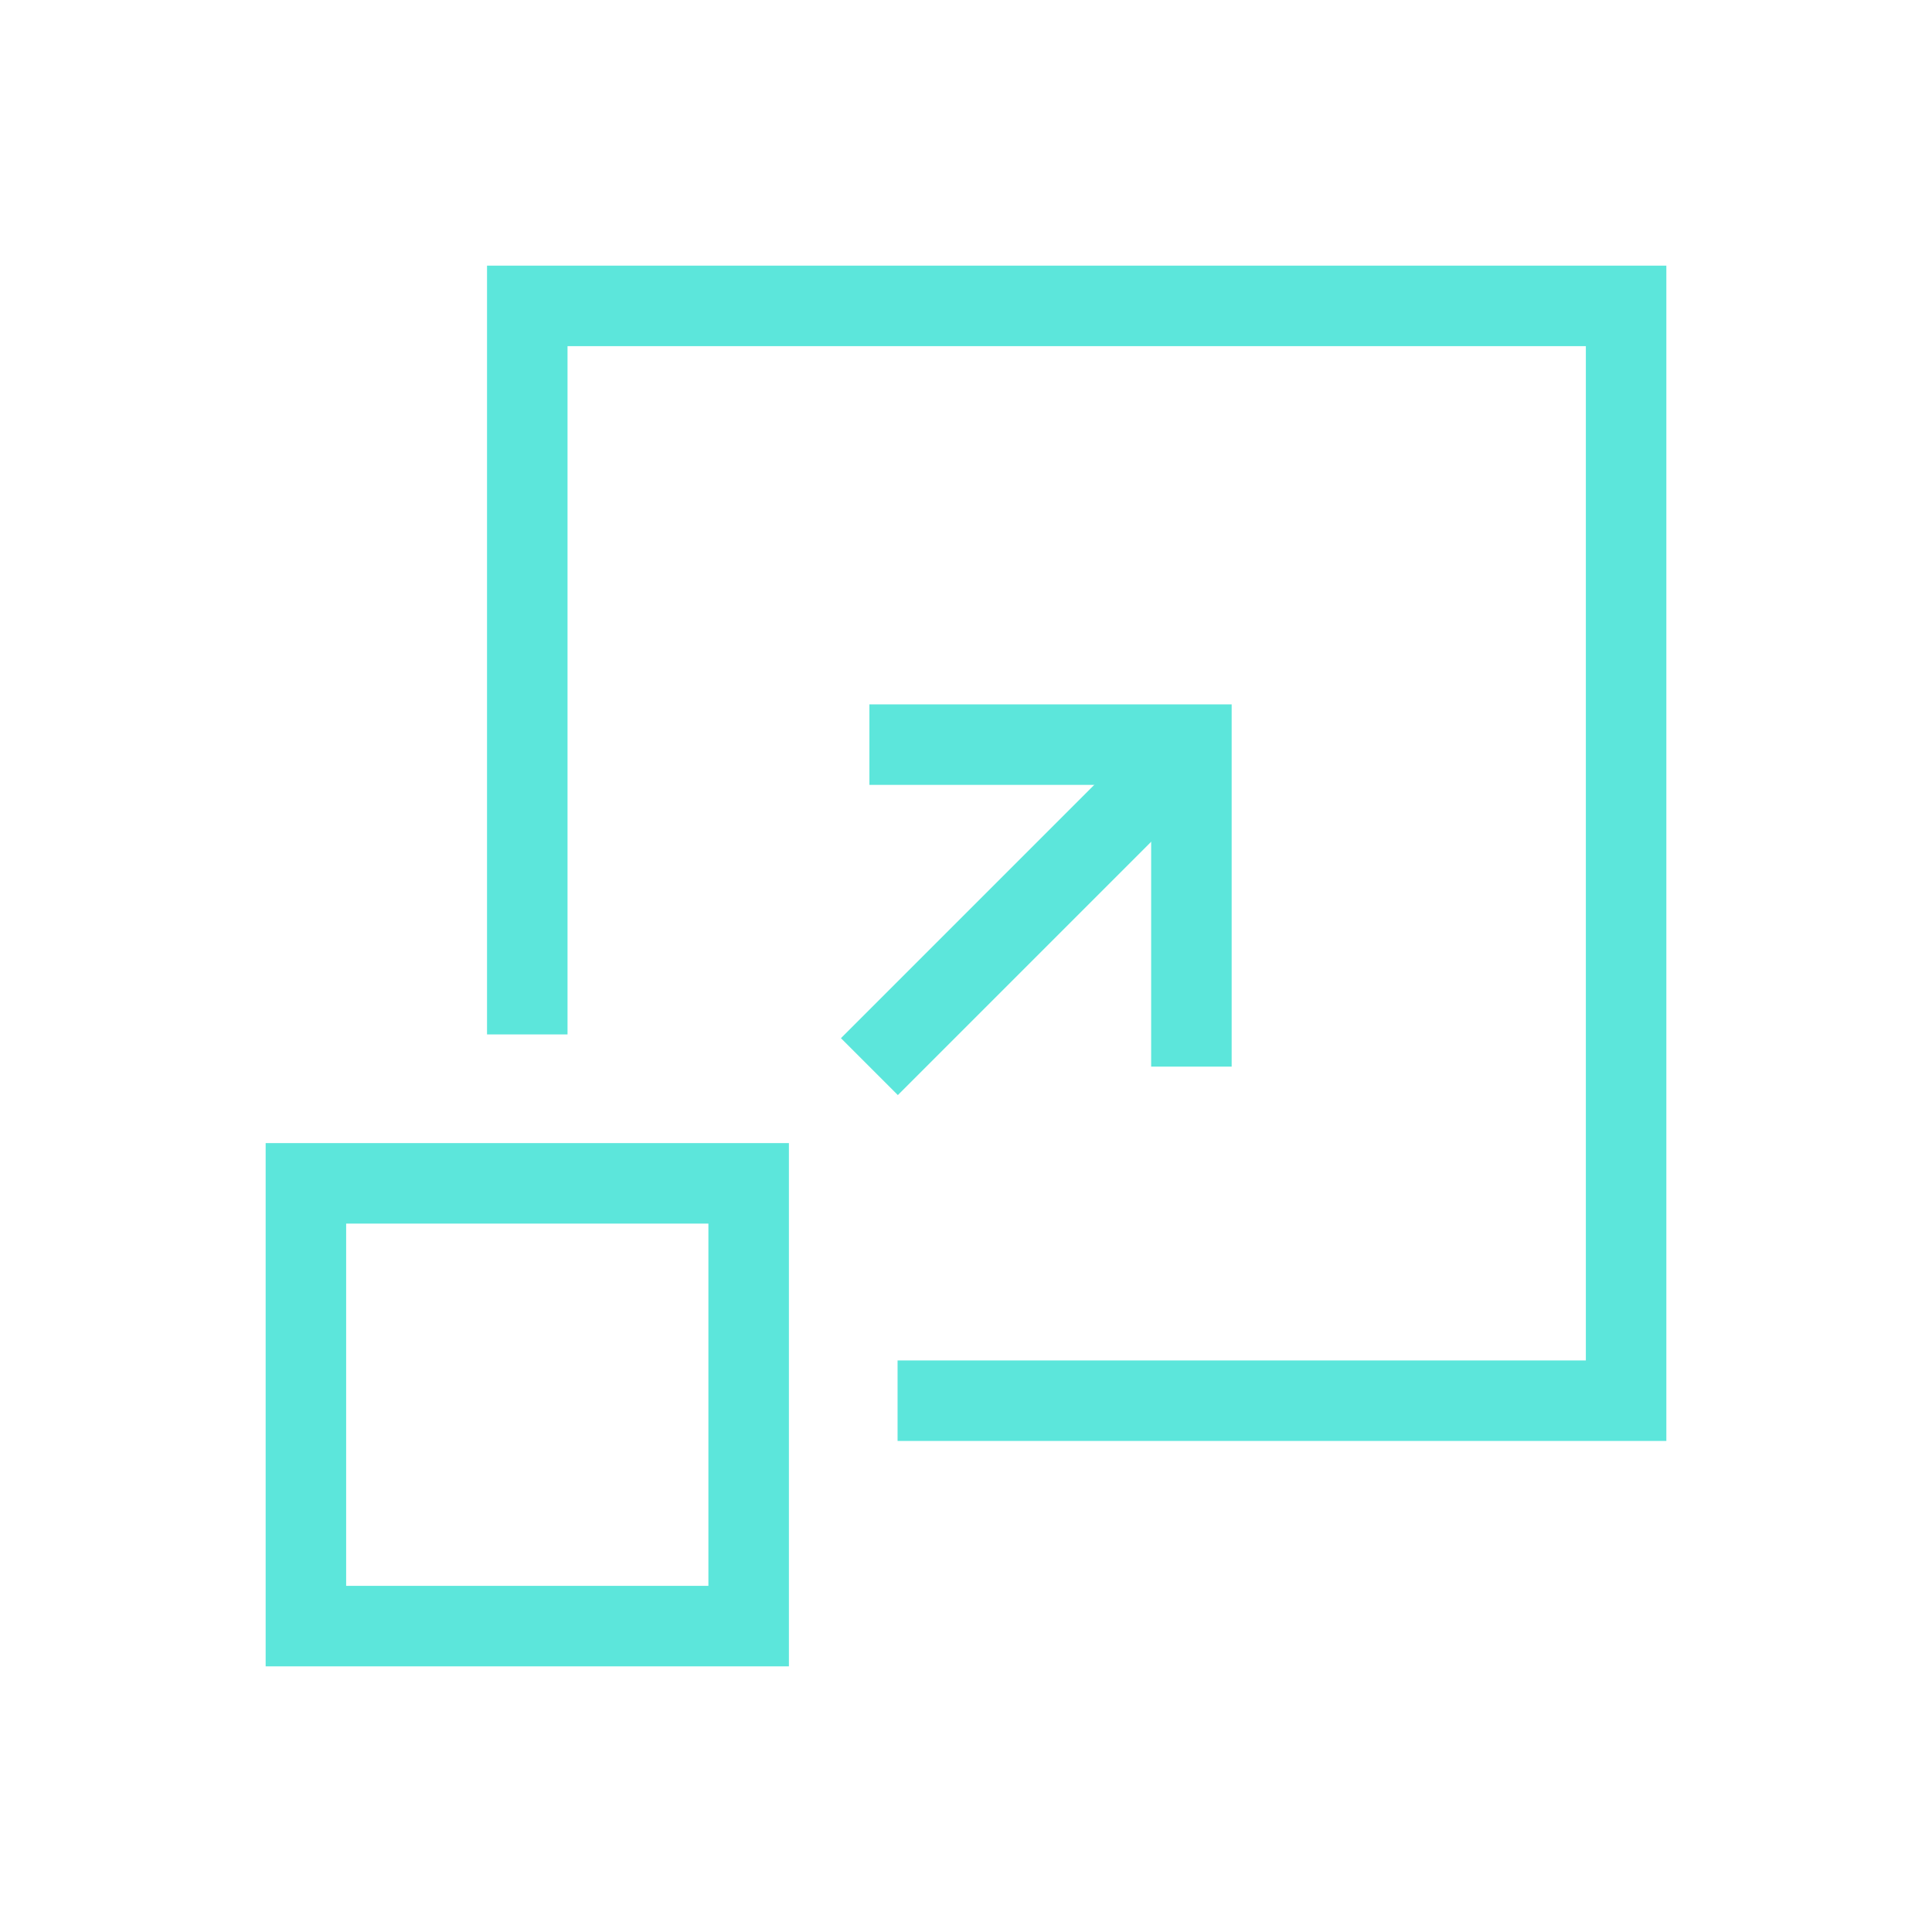 <?xml version="1.0" encoding="UTF-8"?>
<svg id="Layer_1" data-name="Layer 1" xmlns="http://www.w3.org/2000/svg" version="1.1" viewBox="0 0 48 48">
  <defs>
    <style>
      .cls-1 {
        stroke-linejoin: round;
      }

      .cls-1, .cls-2 {
        fill: none;
        stroke: #5ce6db;
        stroke-width: 2px;
      }
    </style>
  </defs>
  <rect class="cls-2" x="7.6" y="29.4" width="11" height="11"/>
  <polyline class="cls-2" points="13.1 25.7 13.1 7.6 40.4 7.6 40.4 34.8 22.3 34.8"/>
  <g>
    <path class="cls-2" d="M21.6,18.5h8v8"/>
    <path class="cls-1" d="M21.6,26.5l8-8"/>
  </g>
</svg>